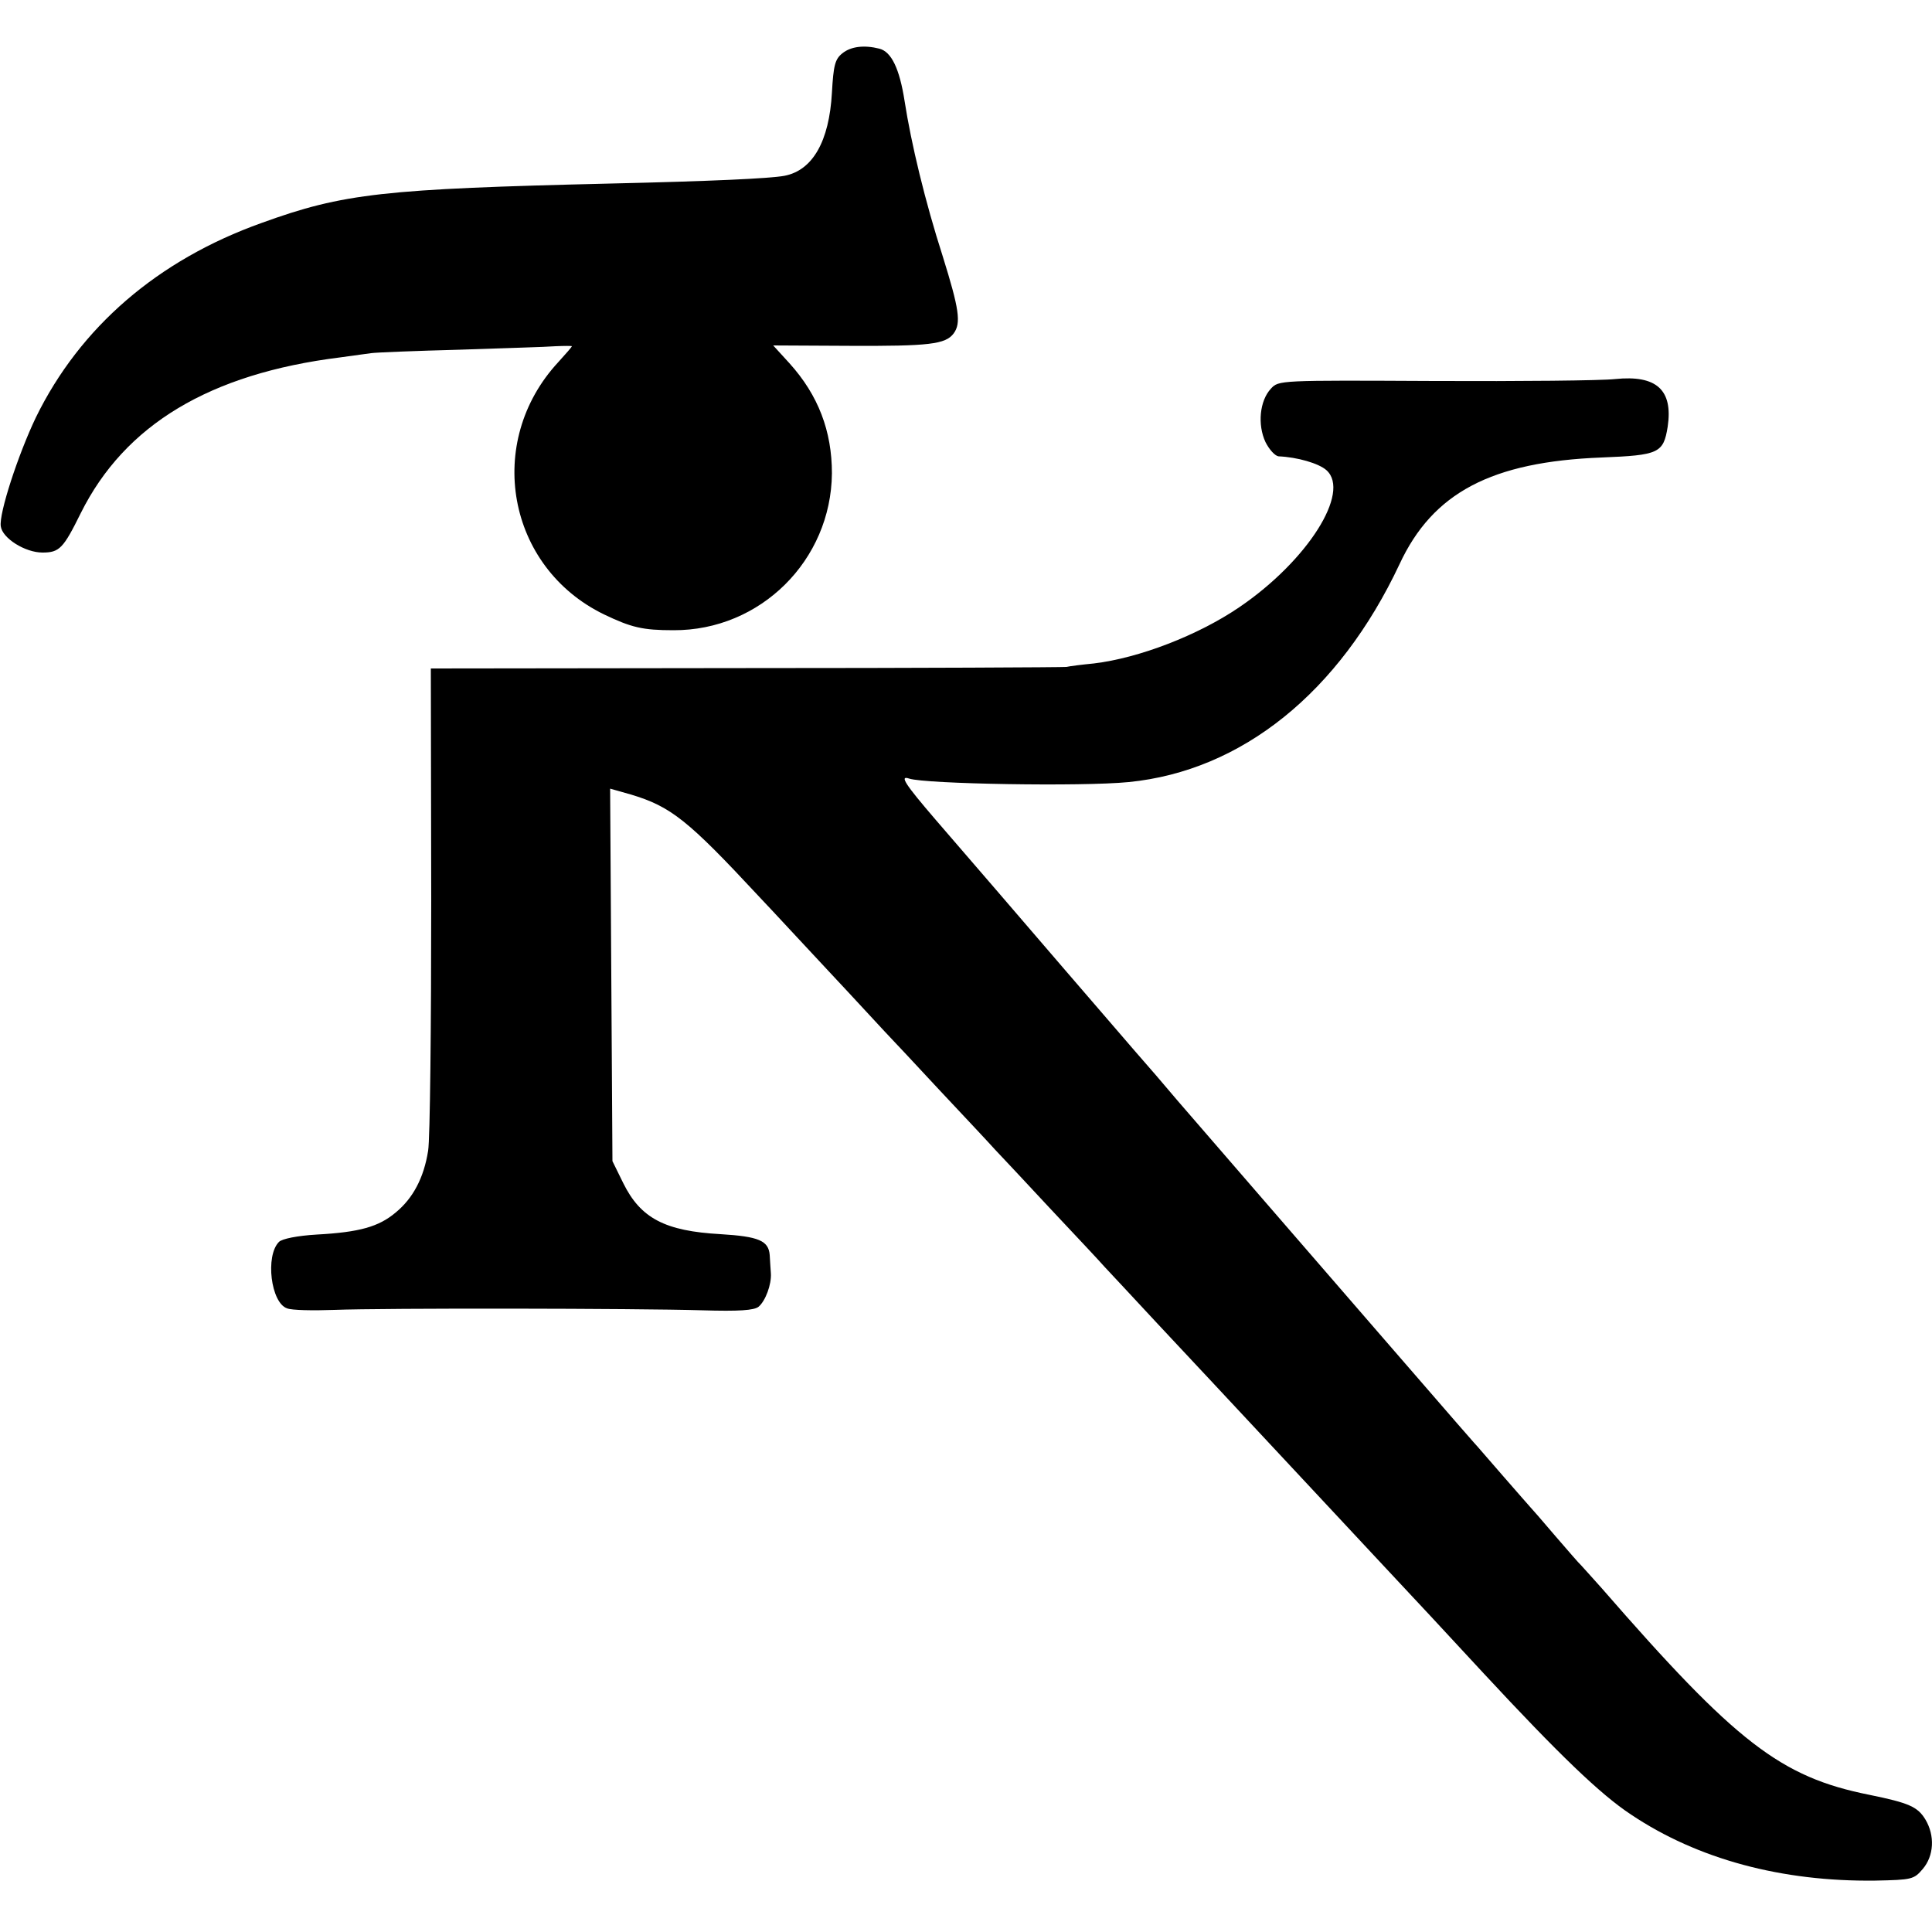 <?xml version="1.0" standalone="no"?>
<!DOCTYPE svg PUBLIC "-//W3C//DTD SVG 20010904//EN"
 "http://www.w3.org/TR/2001/REC-SVG-20010904/DTD/svg10.dtd">
<svg version="1.0" xmlns="http://www.w3.org/2000/svg"
 width="500pt" height="500pt" viewBox="0 0 500 500"
 preserveAspectRatio="xMidYMid meet">
<g transform="translate(0,500) scale(0.1,-0.1)"
fill="#000000" stroke="none">
<path d="M2180 4862 c-19 -15 -23 -31 -27 -102 -7 -126 -50 -201 -123 -215
-38 -7 -190 -14 -450 -20 -587 -14 -691 -25 -903 -102 -269 -96 -470 -270
-584 -503 -46 -96 -96 -249 -91 -282 4 -31 63 -68 108 -68 44 0 54 11 99 102
114 229 334 361 671 403 30 4 66 9 80 11 14 2 117 6 230 9 113 4 224 7 248 9
23 1 42 1 42 0 0 -2 -16 -20 -35 -41 -192 -207 -133 -531 118 -653 71 -34 100
-41 180 -41 225 -1 408 181 410 406 0 109 -35 202 -110 285 l-42 46 197 -1
c207 -1 249 4 270 32 20 27 14 64 -28 199 -46 143 -82 293 -99 403 -13 83 -34
127 -65 135 -39 10 -74 6 -96 -12z"/>
<path d="M4180 4019 c-36 -4 -246 -6 -468 -5 -402 2 -403 2 -423 -20 -29 -31
-35 -93 -14 -138 10 -20 25 -36 34 -37 48 -2 104 -18 124 -36 63 -57 -49 -234
-225 -354 -107 -73 -260 -132 -377 -146 -31 -3 -63 -7 -71 -9 -8 -1 -382 -3
-830 -3 l-815 -1 1 -597 c0 -328 -3 -621 -8 -651 -11 -70 -39 -123 -84 -160
-44 -37 -94 -51 -204 -57 -51 -3 -90 -11 -98 -19 -36 -36 -21 -158 21 -172 12
-5 67 -6 122 -4 130 5 782 4 951 -1 98 -3 135 0 147 9 18 15 34 58 32 87 -1
11 -2 32 -3 47 -3 37 -28 48 -127 54 -144 8 -207 41 -252 132 l-28 57 -3 482
-3 482 53 -15 c104 -31 148 -66 333 -265 39 -41 120 -129 181 -194 62 -66 126
-136 144 -155 18 -19 83 -88 144 -154 61 -65 125 -133 141 -151 17 -18 82 -87
145 -155 63 -67 126 -134 139 -149 13 -14 75 -80 136 -146 62 -66 127 -136
145 -155 18 -19 81 -87 140 -150 59 -63 122 -131 140 -150 18 -19 80 -86 139
-149 141 -151 148 -158 281 -302 195 -210 302 -313 381 -365 173 -116 391
-174 632 -171 95 2 100 3 123 30 29 34 32 86 7 128 -20 33 -42 43 -145 64
-230 46 -345 135 -693 535 -27 30 -51 57 -54 60 -4 3 -33 37 -66 75 -33 39
-62 72 -65 75 -3 3 -34 39 -70 80 -36 41 -69 80 -75 86 -10 11 -23 26 -251
289 -76 88 -213 246 -304 351 -91 105 -186 215 -212 245 -45 53 -67 79 -111
129 -12 14 -93 108 -181 210 -164 191 -197 229 -335 389 -79 92 -94 115 -68
106 42 -14 447 -21 568 -9 293 29 545 232 701 564 86 185 238 265 523 276 148
6 160 11 171 80 14 95 -29 134 -136 123z"/>
</g>
</svg>
